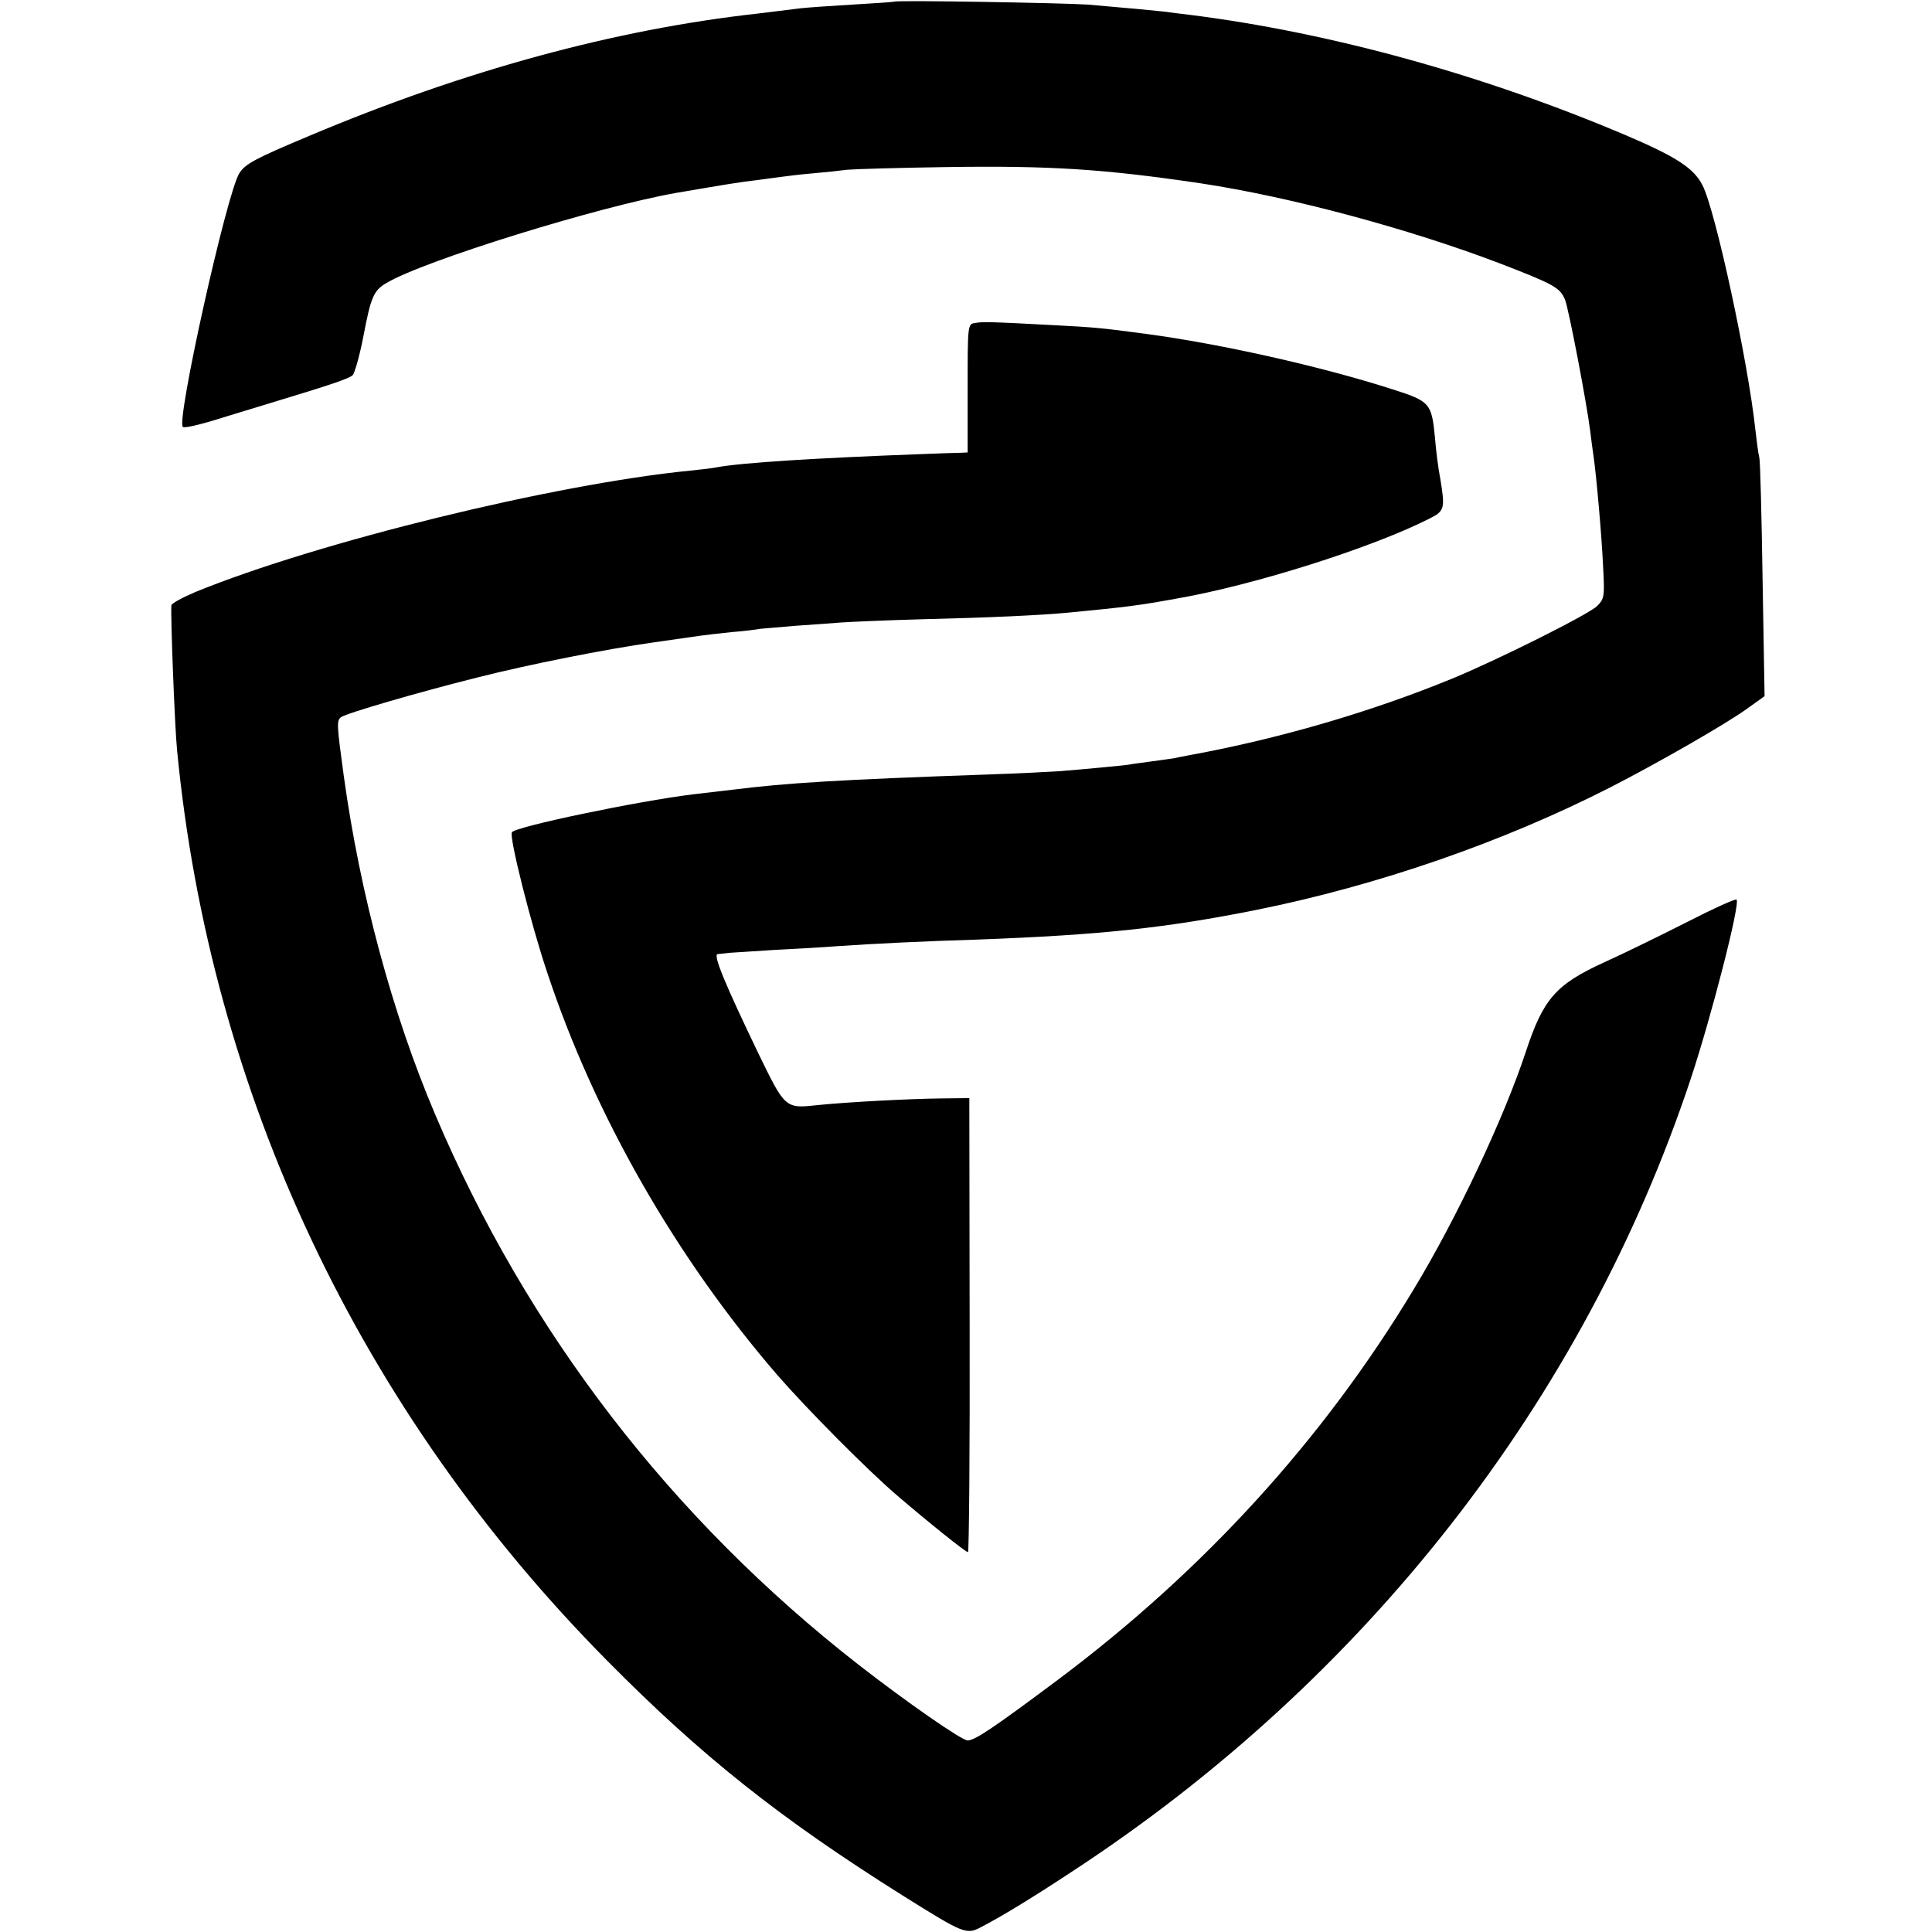 <?xml version="1.0" standalone="no"?>
<!DOCTYPE svg PUBLIC "-//W3C//DTD SVG 20010904//EN"
 "http://www.w3.org/TR/2001/REC-SVG-20010904/DTD/svg10.dtd">
<svg version="1.0" xmlns="http://www.w3.org/2000/svg"
 width="585pt" height="585pt" viewBox="0 0 585 585"
 preserveAspectRatio="xMidYMid meet">
<g transform="translate(0,585) scale(0.1,-0.1)"
fill="#000000" stroke="none">
<path d="M2708 5845 c-2 -1 -59 -5 -128 -9 -69 -4 -138 -9 -155 -11 -16 -2
-75 -9 -130 -16 -433 -48 -891 -173 -1360 -371 -162 -68 -192 -84 -210 -112
-38 -58 -194 -760 -171 -769 7 -3 45 6 86 18 41 13 122 37 180 55 185 56 235
73 248 84 6 7 21 59 32 116 23 121 31 140 70 163 114 68 644 232 878 273 153
26 187 32 247 39 28 4 61 8 75 10 14 2 54 7 90 10 36 3 83 8 105 11 22 2 155
6 295 8 321 5 484 -6 775 -49 272 -41 629 -137 905 -242 166 -64 184 -74 199
-111 11 -28 65 -309 76 -397 3 -27 8 -61 10 -75 9 -63 25 -244 29 -334 5 -92
4 -99 -18 -121 -25 -25 -299 -162 -437 -219 -248 -102 -527 -183 -794 -232
-22 -4 -42 -8 -45 -9 -3 -1 -34 -5 -70 -10 -36 -5 -67 -9 -70 -10 -7 -2 -147
-15 -210 -20 -30 -2 -127 -7 -215 -10 -460 -16 -615 -26 -775 -46 -41 -5 -95
-11 -120 -14 -171 -21 -539 -98 -550 -115 -9 -14 58 -280 107 -425 143 -432
391 -865 698 -1220 88 -101 269 -284 360 -362 93 -80 209 -173 216 -173 3 0 6
309 5 688 l-1 687 -85 -1 c-95 -1 -285 -11 -372 -20 -101 -11 -100 -12 -183
159 -100 208 -137 297 -122 298 7 1 23 2 37 4 14 1 77 5 140 9 63 3 147 8 185
11 117 8 262 15 425 20 374 14 570 35 845 90 367 74 746 205 1071 371 141 72
356 195 418 241 l49 35 -6 352 c-3 193 -7 360 -10 371 -3 11 -8 49 -12 85 -22
205 -121 664 -160 739 -26 52 -81 87 -231 151 -431 183 -893 311 -1321 365
-24 3 -60 7 -80 10 -37 4 -78 8 -228 21 -71 5 -581 14 -587 9z"/>
<path d="M2953 4872 c-23 -3 -23 -4 -23 -198 l0 -194 -22 -1 c-13 0 -66 -2
-118 -4 -323 -12 -545 -26 -620 -40 -14 -3 -50 -7 -80 -10 -413 -41 -1127
-216 -1497 -367 -40 -17 -74 -35 -74 -41 -3 -26 10 -365 17 -437 100 -1041
554 -2003 1304 -2760 285 -288 523 -477 894 -710 187 -117 192 -119 239 -94
61 32 147 84 267 163 893 582 1556 1430 1880 2406 62 187 151 533 138 541 -4
3 -72 -28 -150 -68 -79 -40 -191 -95 -251 -122 -146 -67 -184 -110 -237 -271
-66 -200 -209 -504 -340 -720 -275 -456 -636 -851 -1075 -1180 -194 -145 -253
-185 -275 -185 -18 0 -186 117 -330 229 -568 443 -1004 1010 -1283 1668 -130
306 -227 669 -276 1023 -21 154 -22 167 -9 178 15 12 235 76 415 121 154 39
385 85 533 106 63 9 126 18 140 20 14 2 57 7 95 11 39 3 78 8 87 10 9 1 57 5
105 9 48 3 111 8 138 10 28 2 140 7 250 10 207 5 354 12 440 20 176 17 209 21
325 42 238 41 599 156 771 244 43 22 45 30 30 120 -6 30 -13 85 -16 124 -10
104 -15 110 -128 146 -218 70 -522 138 -747 168 -134 18 -157 20 -272 26 -202
11 -223 11 -245 7z"/>
</g>
</svg>
